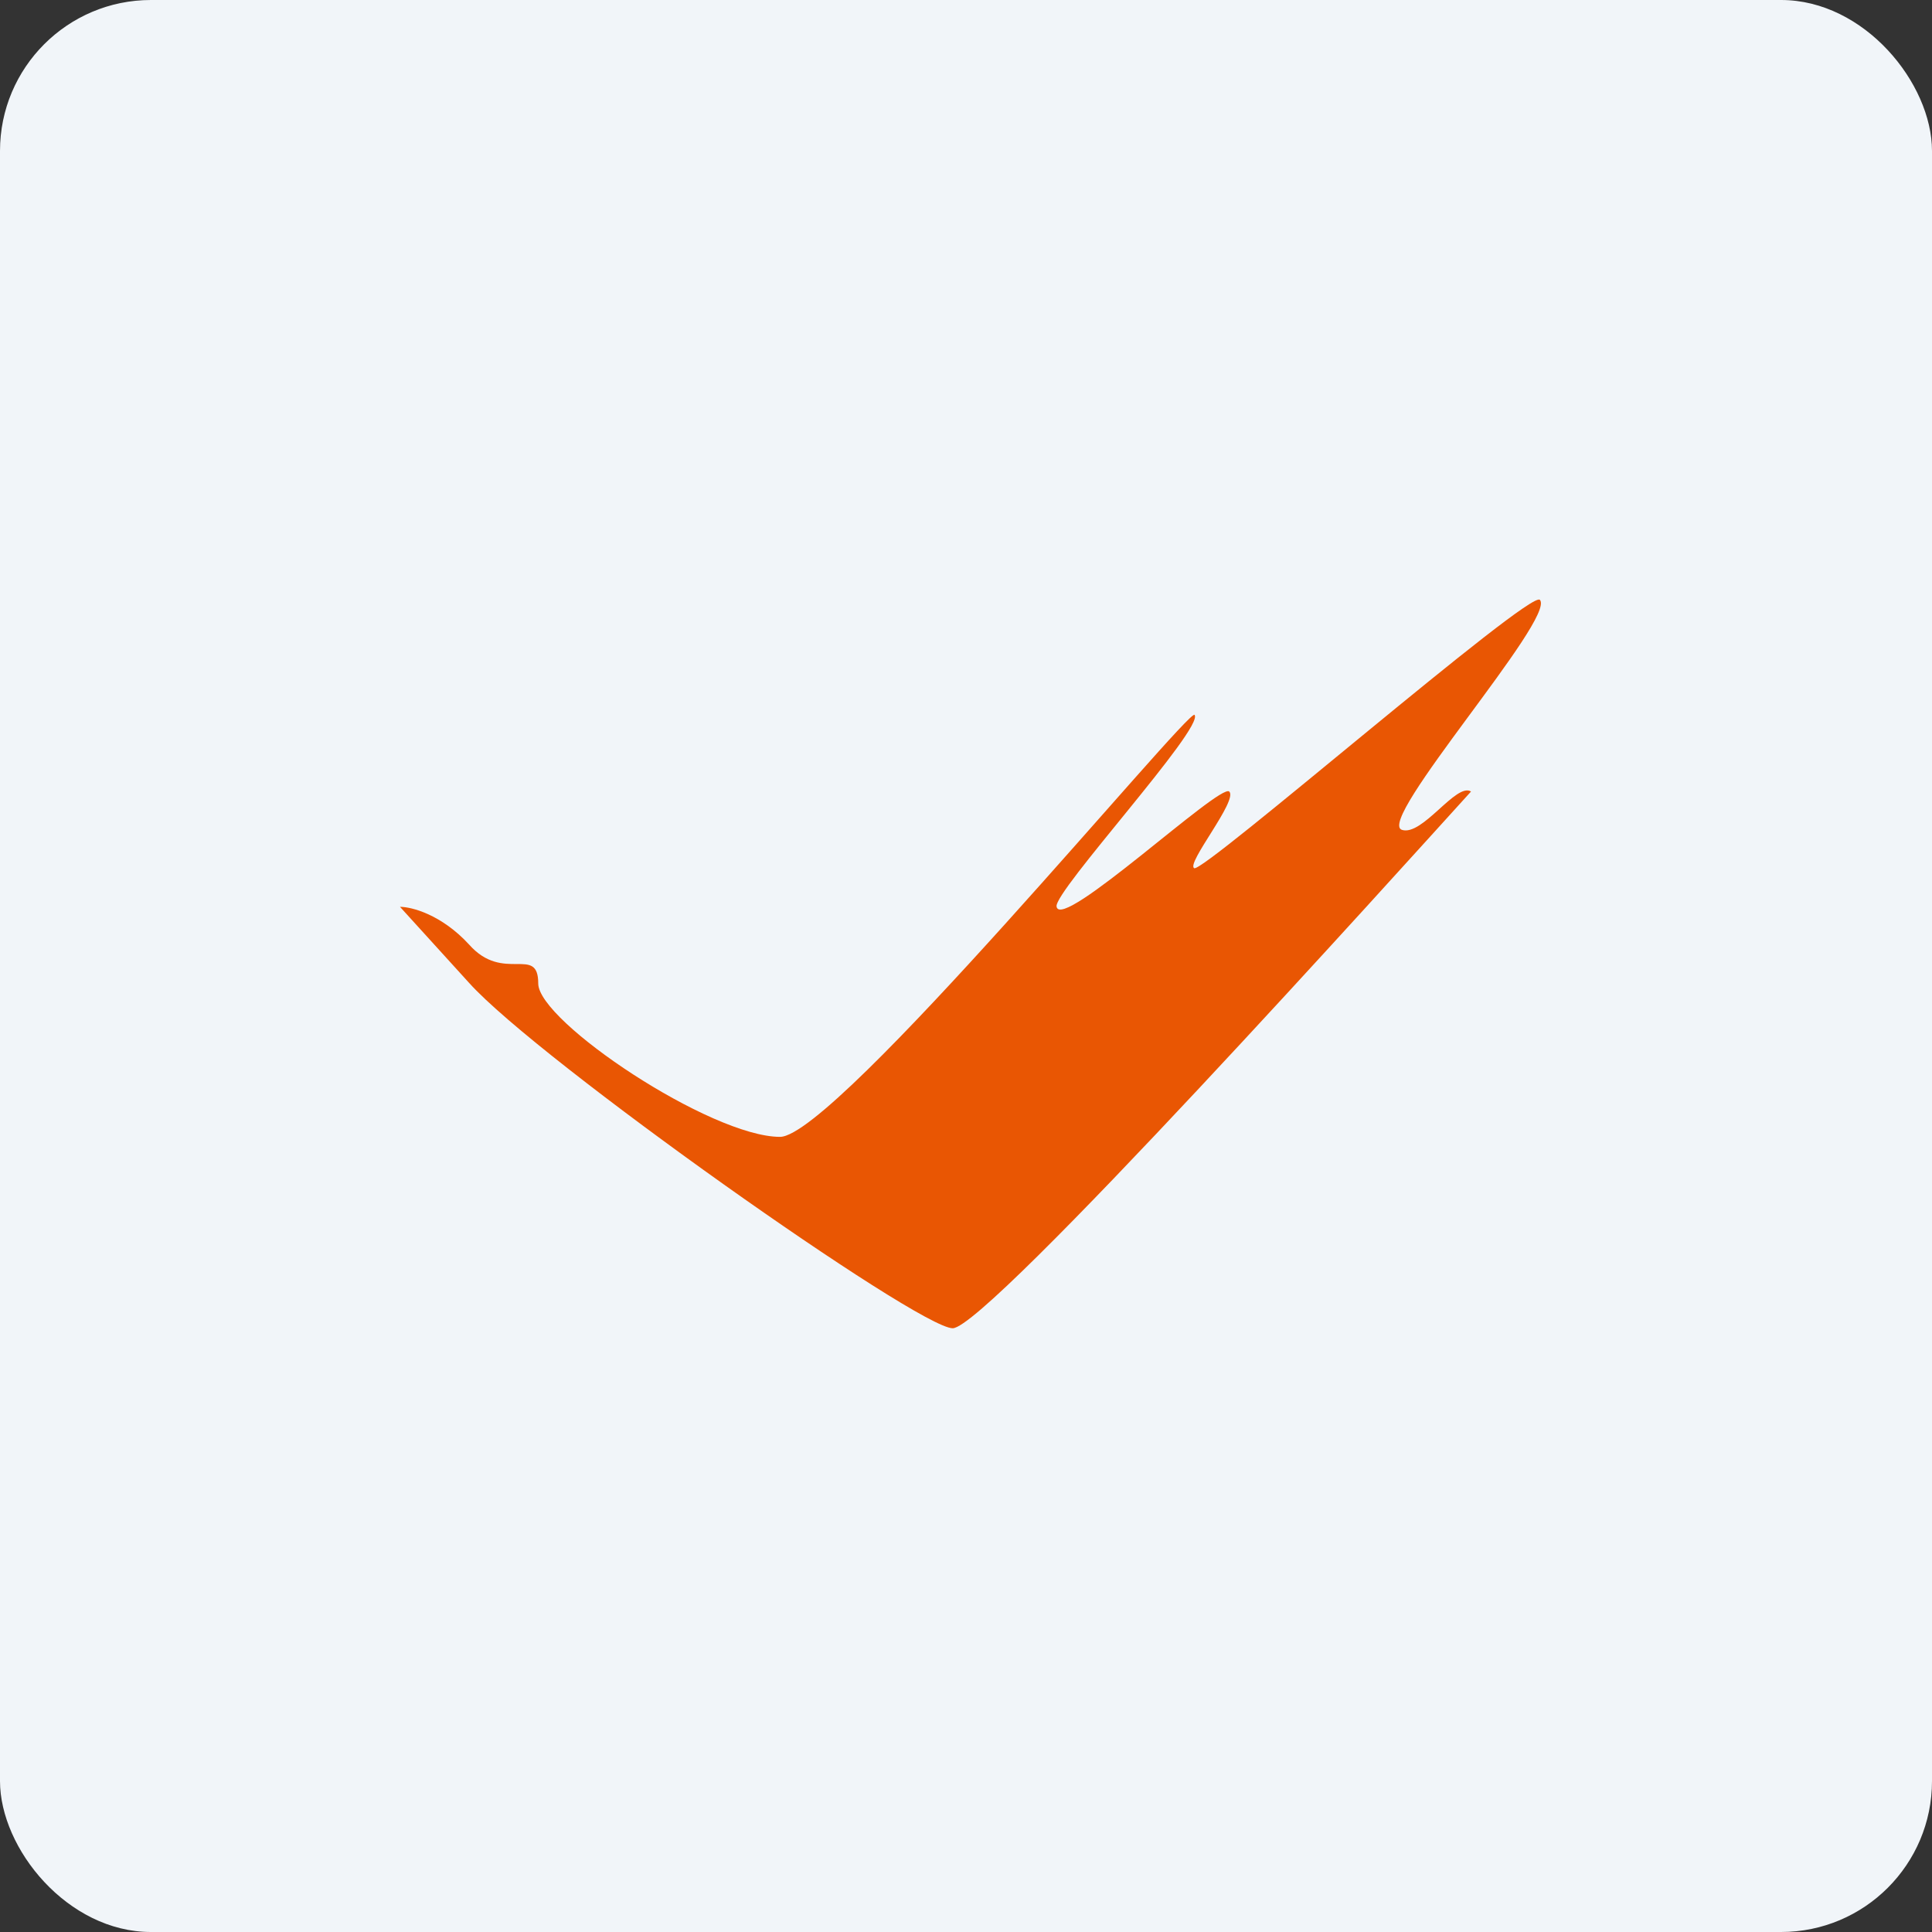<!-- by FastBull --><svg xmlns="http://www.w3.org/2000/svg" width="64" height="64" viewBox="0 0 64 64"><rect x="0" y="0" width="64" height="64" fill="#333333" stroke="none"/><rect x="0" y="0" width="64" height="64" rx="5" ry="5" fill="#f1f5f9" /><path fill="#f1f5f9" d="M 2.75,2 L 61.55,2 L 61.55,60.80 L 2.75,60.80 L 2.75,2" /><path d="M 15.54,32.56 L 13.25,30.04 C 13.63,30.04 14.62,30.29 15.54,31.29 C 16.68,32.58 17.83,31.29 17.83,32.58 C 17.83,33.84 23.55,37.66 25.84,37.66 C 27.67,37.66 39.35,23.48 39.57,23.68 C 39.91,24.10 34.91,29.53 35,30.03 C 35.13,30.89 40.41,25.94 40.72,26.22 C 41.02,26.51 39.28,28.61 39.56,28.76 C 39.87,28.92 50.69,19.52 51.01,19.87 C 51.56,20.47 45.55,27.20 46.44,27.49 C 47.12,27.71 48.24,25.91 48.73,26.22 C 46.43,28.75 32.71,44 31.56,44 C 30.41,44 17.83,35.11 15.54,32.56 L 15.54,32.56" fill="#e95603" /></svg>